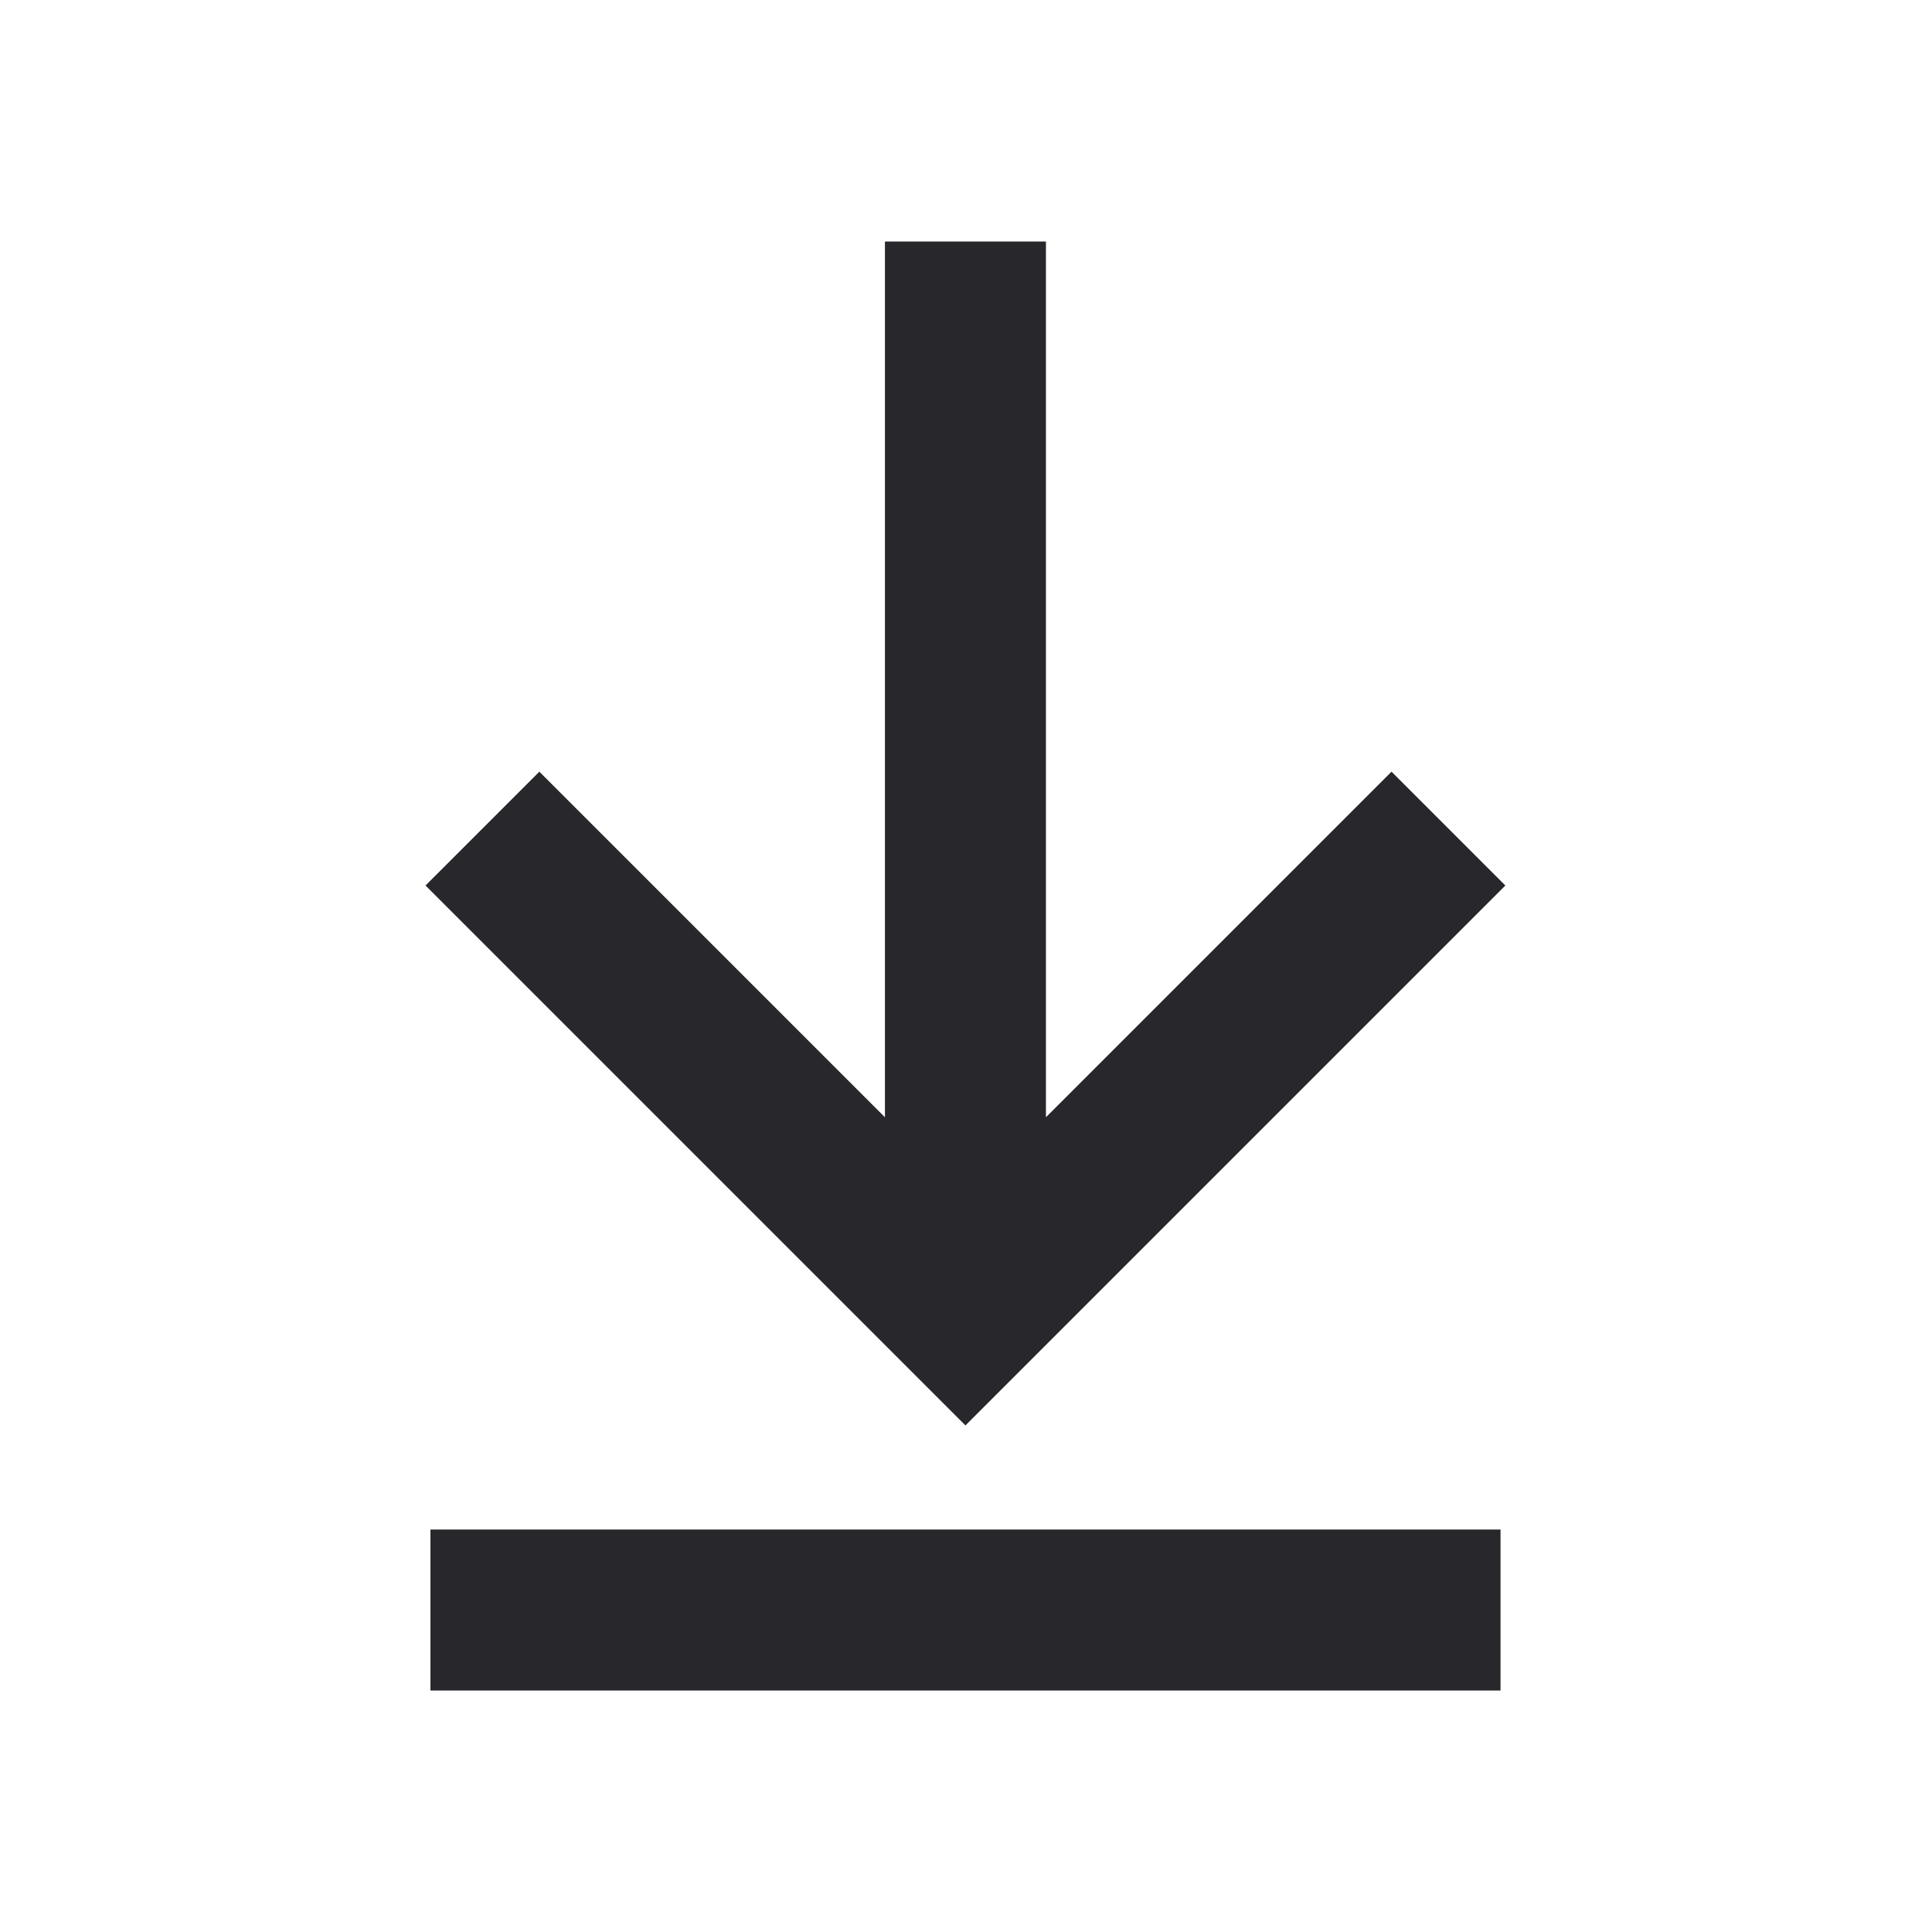 <svg width="24" height="24" viewBox="0 0 24 24" fill="none" xmlns="http://www.w3.org/2000/svg">
<path fill-rule="evenodd" clip-rule="evenodd" d="M18.7 11L11.993 17.707L5.286 11L6.7 9.586L10.993 13.879V3H12.993V13.879L17.286 9.586L18.7 11ZM5.347 21H18.64V19H5.347V21Z" fill="#28282C"/>
</svg>
